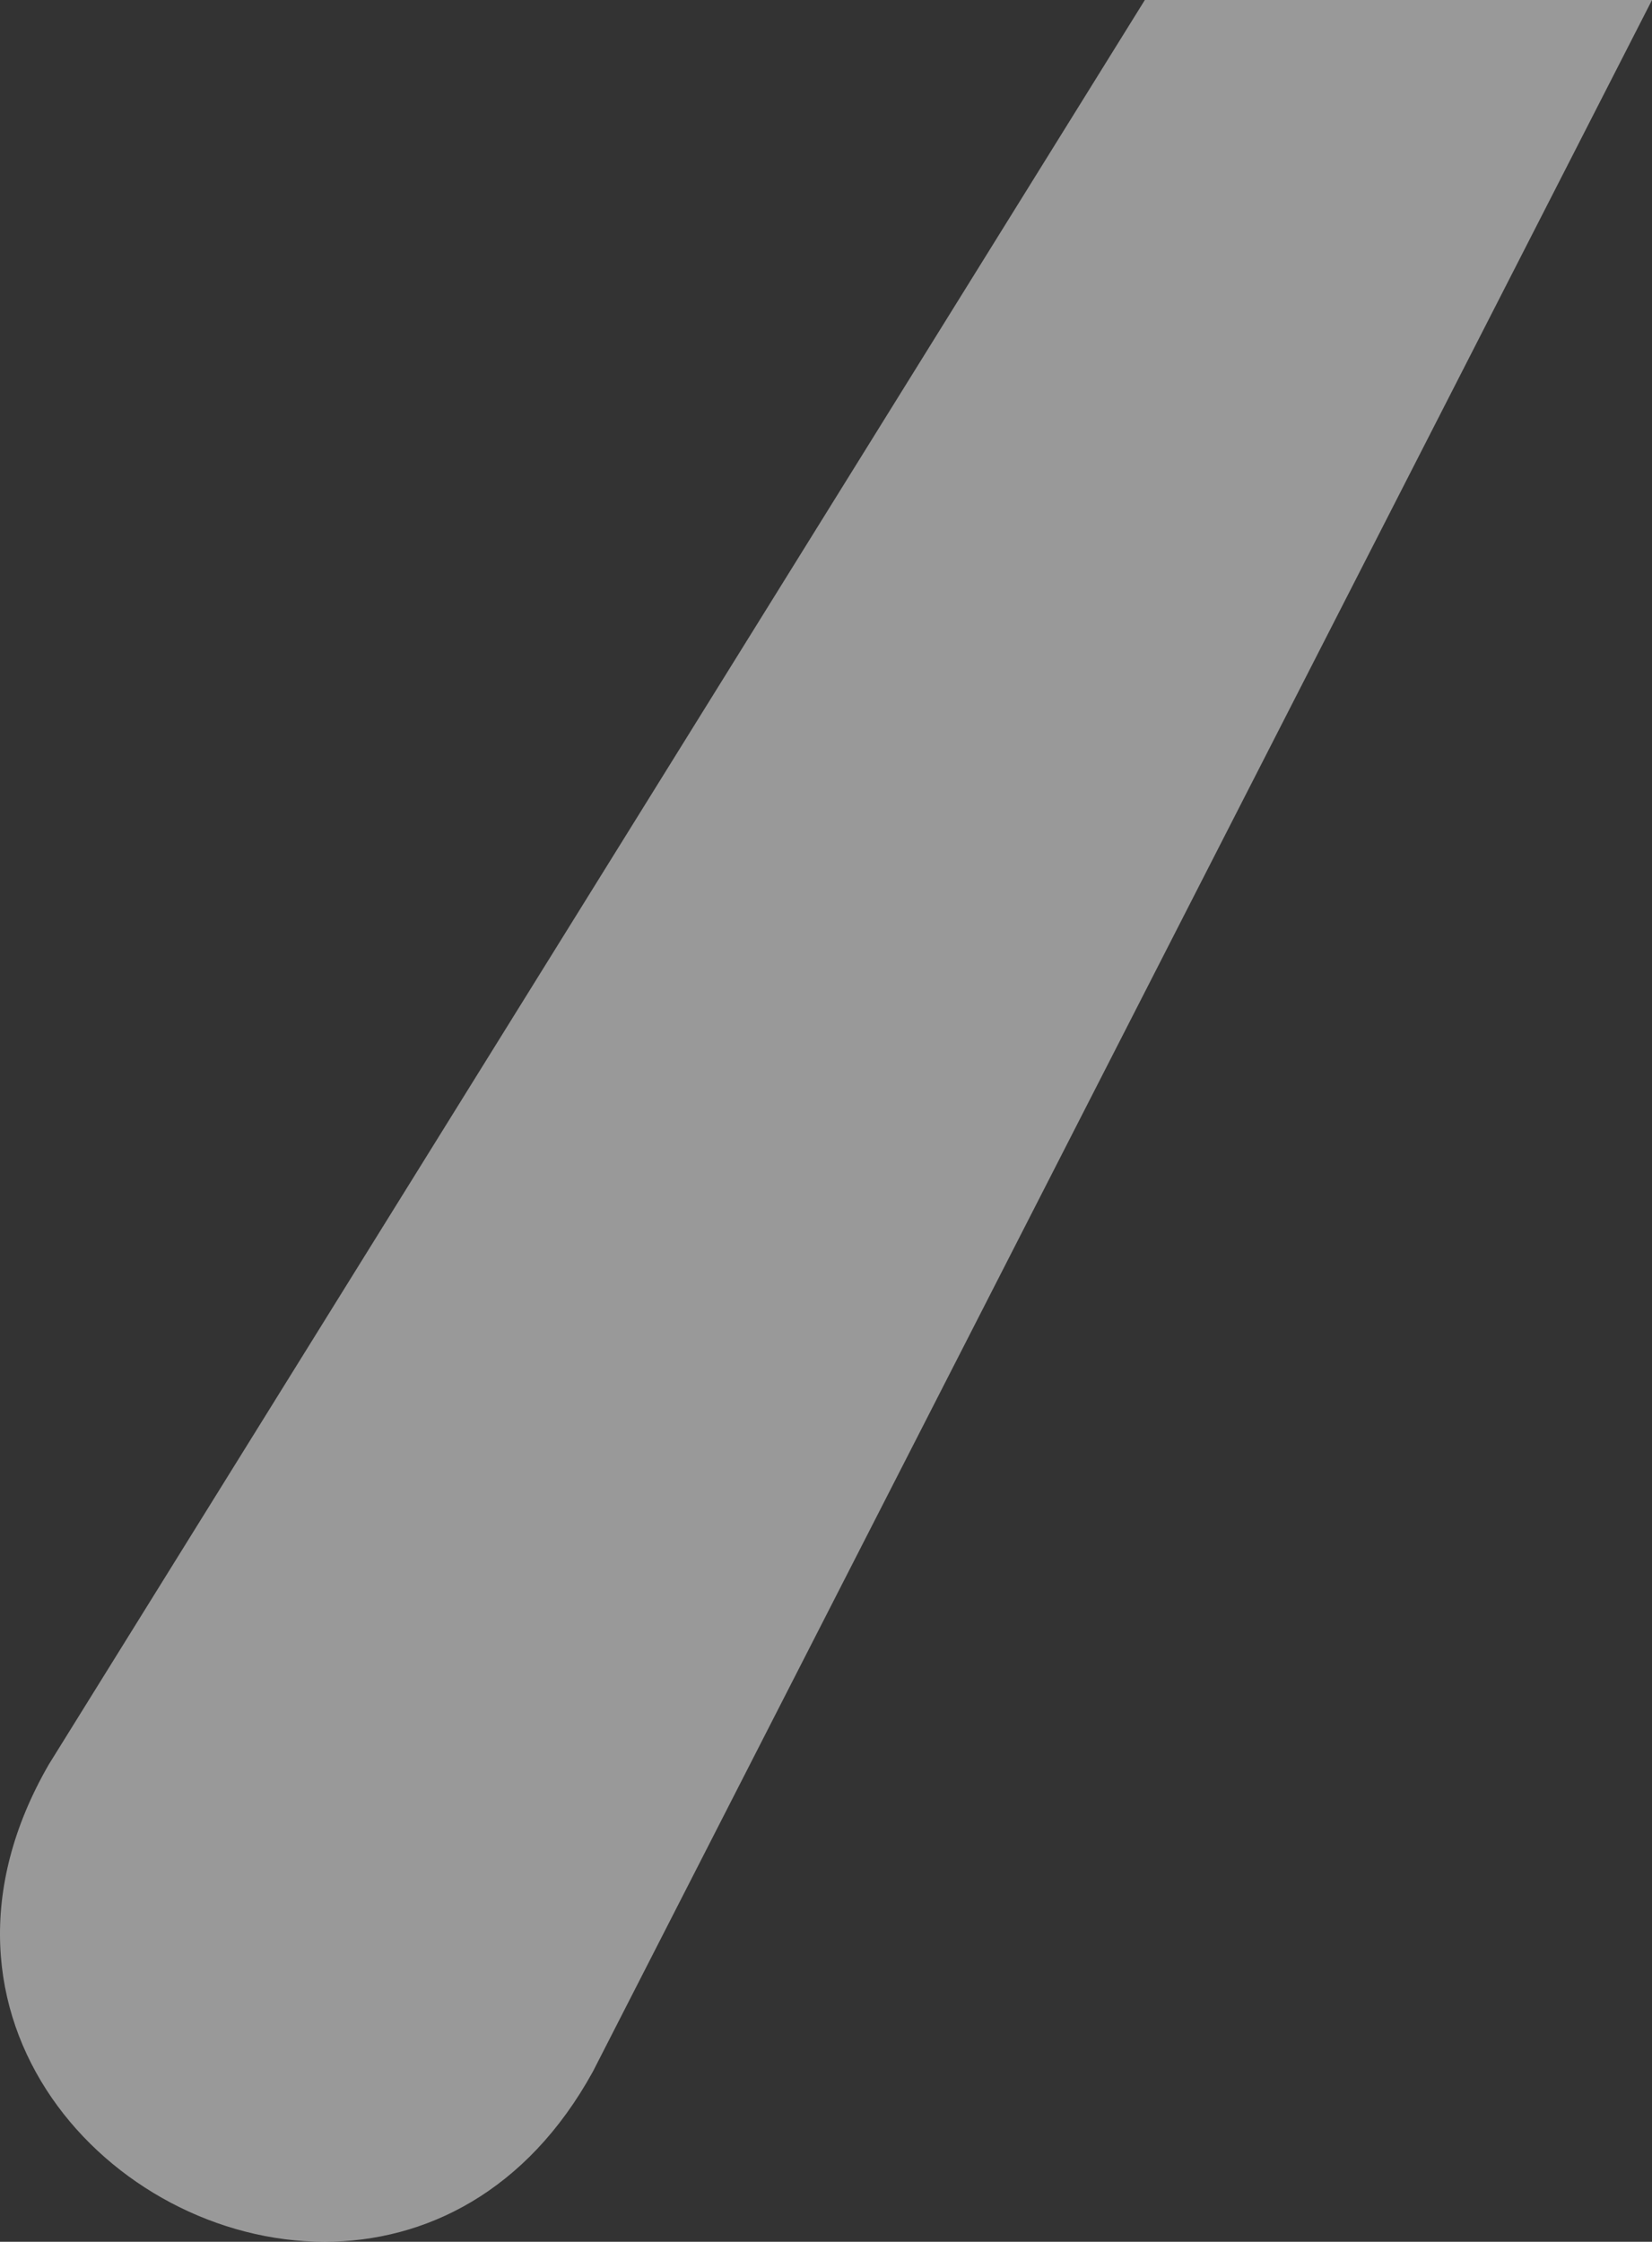<svg xmlns="http://www.w3.org/2000/svg" width="184.76" height="250.656" viewBox="0 0 184.76 250.656">
  <rect x="0" y="0" width="184.76" height="250.656" fill="#333333" stroke="none"/>
  <path id="Intersection_8" data-name="Intersection 8" d="M7066.333,720.231,7188.9,522.966h56.722L7127.166,754.6c-7.4,13.448-18.771,19.024-30.021,19.023C7073.279,773.62,7049.966,748.52,7066.333,720.231Z" transform="translate(-7060.86 -522.966)" fill="rgba(255,255,255,0.5)"/>
</svg>
